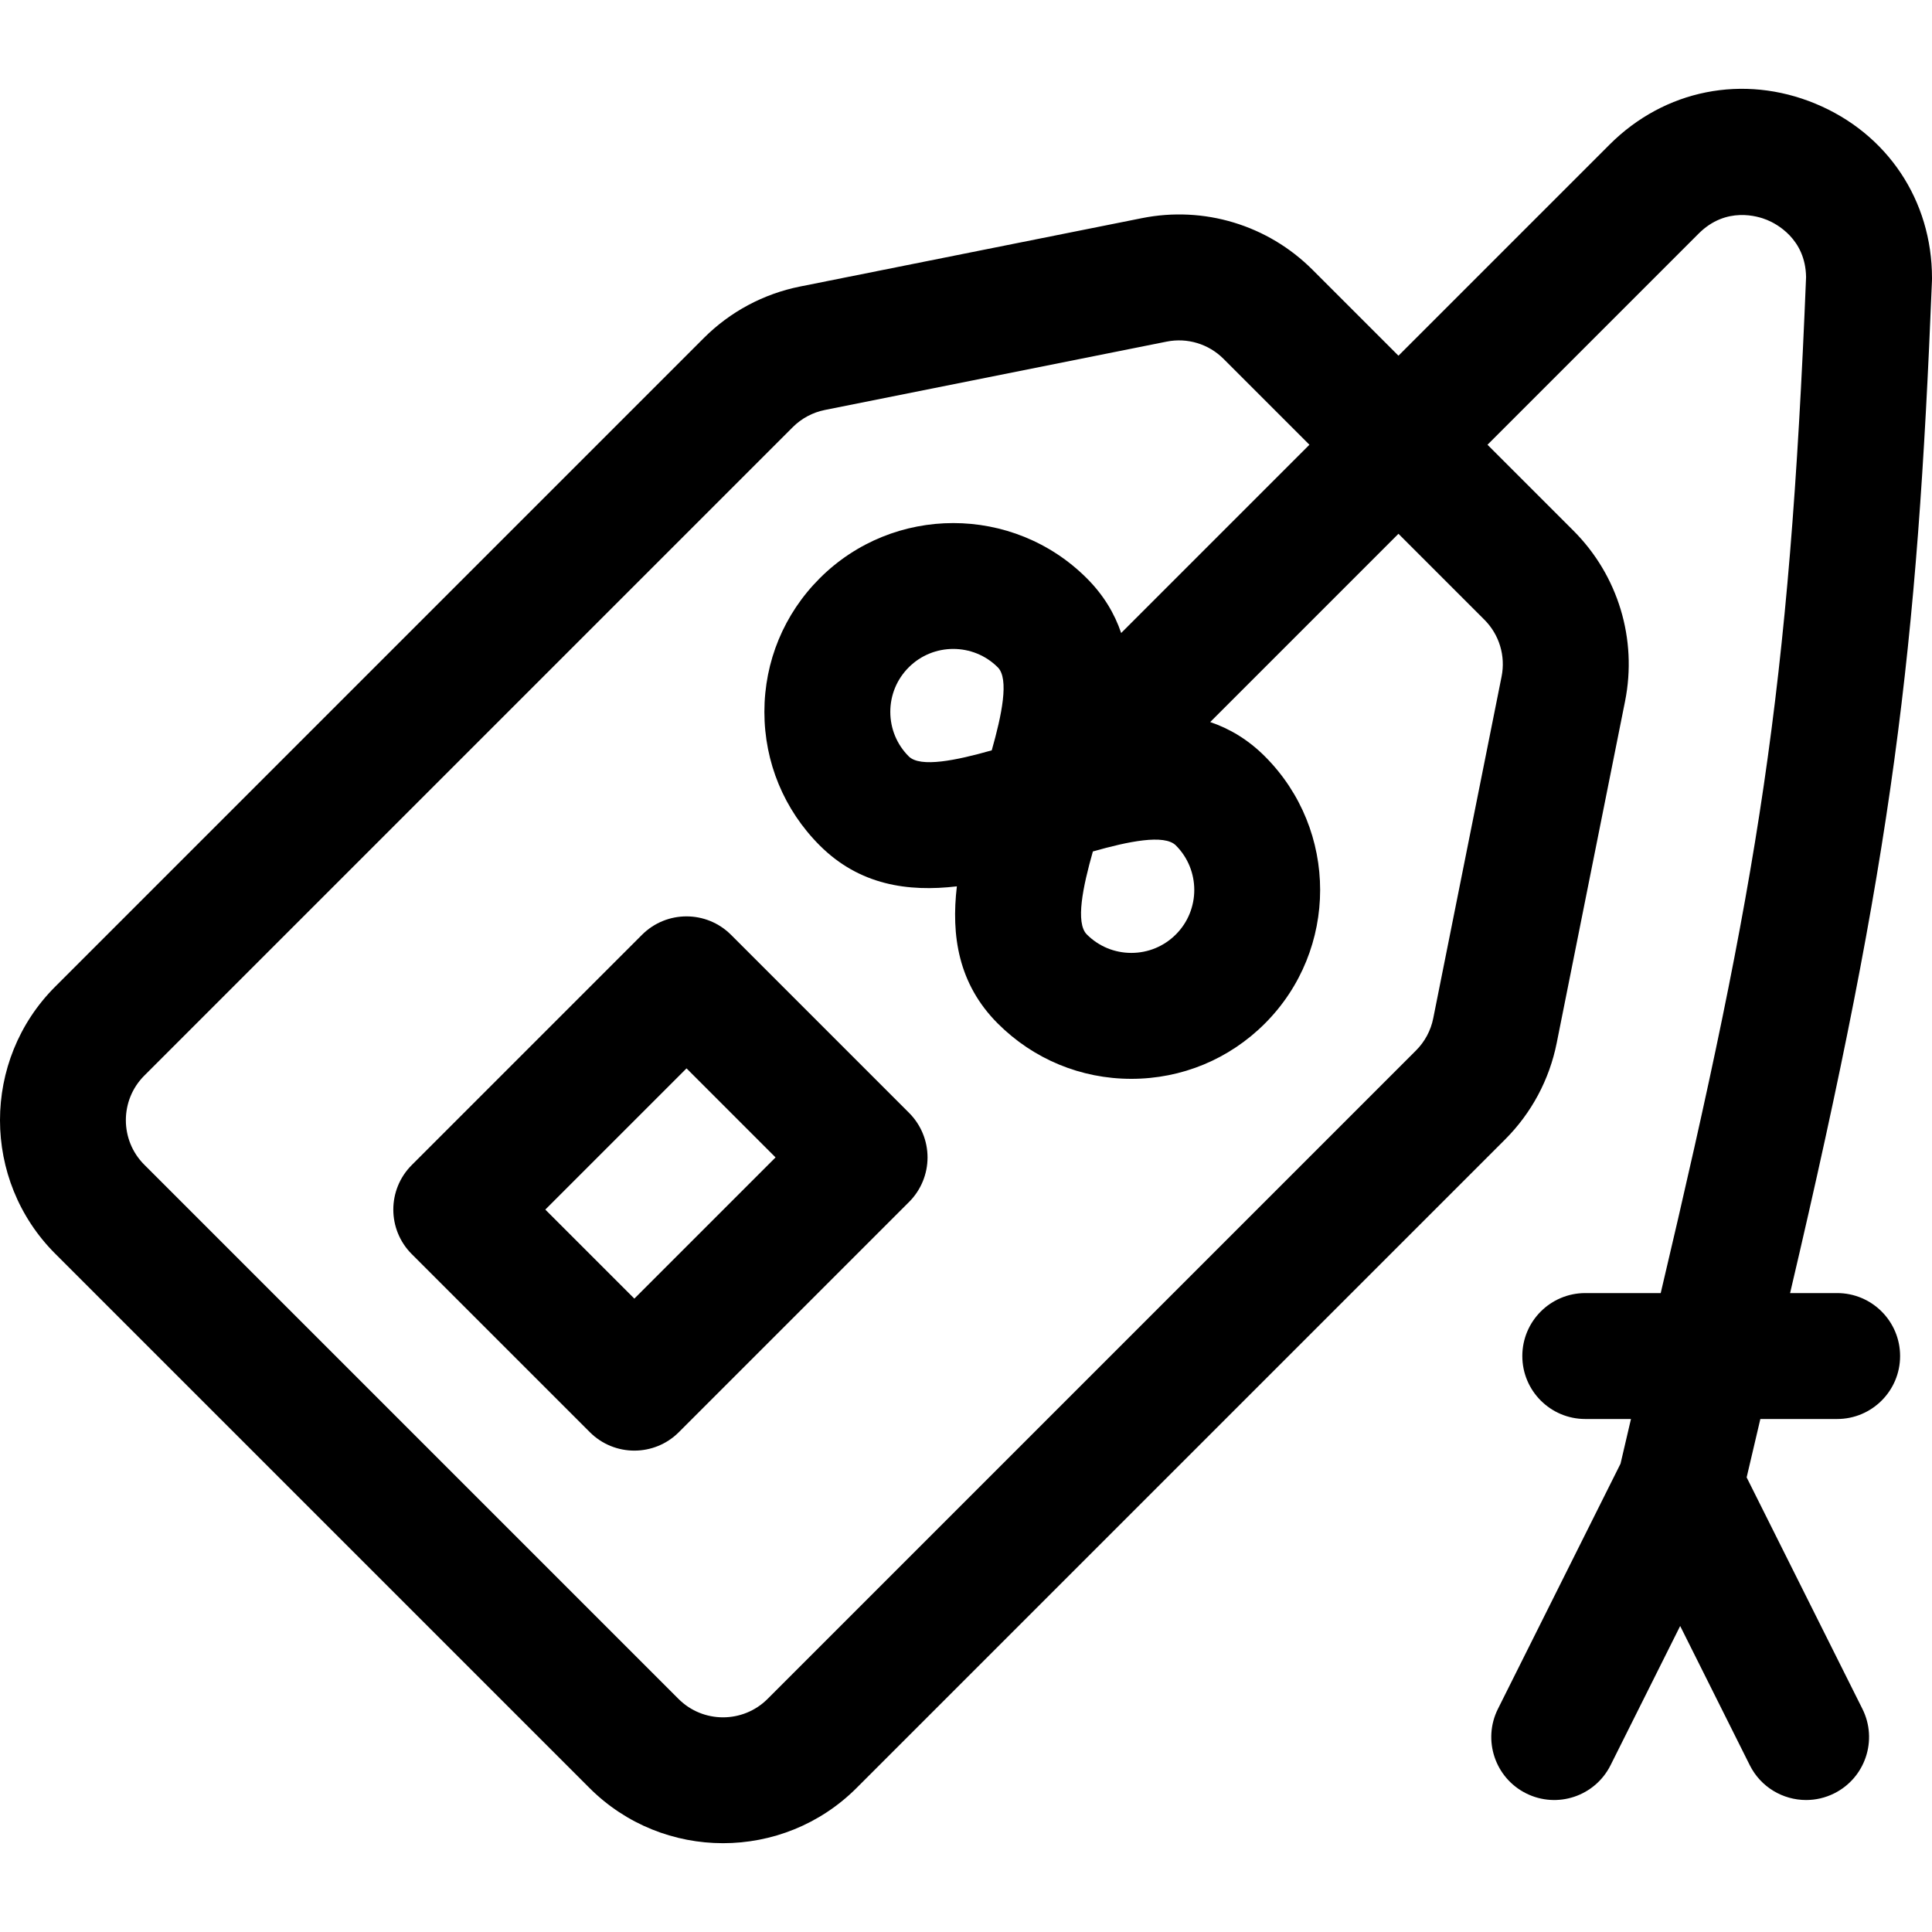 <?xml version="1.0" encoding="iso-8859-1"?>
<!-- Uploaded to: SVG Repo, www.svgrepo.com, Generator: SVG Repo Mixer Tools -->
<svg fill="#000000" height="800px" width="800px" version="1.1" id="Layer_1" xmlns="http://www.w3.org/2000/svg" xmlns:xlink="http://www.w3.org/1999/xlink" 
	 viewBox="0 0 512 512" xml:space="preserve">
<g>
	<g>
		<path d="M512,73.713c0-20.627-11.84-38.348-30.9-46.242c-19.059-7.893-39.963-3.737-54.55,10.851l-55.944,55.944L347.84,71.499
			c-11.862-11.863-28.767-16.978-45.211-13.69l-90.563,18.112c-9.722,1.944-18.566,6.677-25.577,13.69L14.637,261.463
			c-19.516,19.516-19.516,51.271,0,70.788l141.578,141.578c9.759,9.757,22.576,14.637,35.395,14.637s25.636-4.879,35.394-14.637
			l171.852-171.851c7.011-7.011,11.745-15.856,13.69-25.578l18.112-90.561c3.29-16.448-1.828-33.35-13.69-45.212l-22.766-22.766
			l55.944-55.944c7.317-7.317,15.768-4.617,18.185-3.617c2.394,0.992,10.155,4.997,10.298,15.13
			c-4.428,109.917-12.638,159.64-38.521,269.249h-19.991c-9.215,0-16.685,7.47-16.685,16.685s7.47,16.685,16.685,16.685h12.11
			c-0.919,3.911-1.842,7.855-2.769,11.843l-32.49,64.981c-4.121,8.242-0.781,18.264,7.462,22.386
			c8.24,4.121,18.265,0.782,22.385-7.462l18.447-36.893l18.447,36.893c2.923,5.848,8.815,9.228,14.937,9.227
			c2.507,0,5.053-0.567,7.448-1.765c8.242-4.121,11.583-14.143,7.462-22.386l-30.677-61.354c1.219-5.221,2.43-10.378,3.632-15.47
			h20.349c9.215,0,16.685-7.47,16.685-16.685c0-9.215-7.47-16.685-16.685-16.685h-12.467
			c27.431-116.717,33.651-170.259,37.597-268.292C511.995,74.161,512,73.937,512,73.713z M397.935,179.294l-18.112,90.563
			c-0.647,3.24-2.226,6.188-4.563,8.525L203.408,450.234c-6.506,6.505-17.091,6.505-23.596,0L38.233,308.656
			c-6.506-6.506-6.506-17.091,0-23.596l171.852-171.852c2.338-2.337,5.286-3.915,8.526-4.564l90.563-18.112
			c5.482-1.096,11.117,0.61,15.07,4.563l22.766,22.766l-49.89,49.891c-1.746-5.138-4.636-10.031-9.101-14.495
			c-19.516-19.517-51.273-19.516-70.789,0c-9.455,9.455-14.661,22.024-14.661,35.395c0,13.37,5.207,25.941,14.661,35.395
			c10.526,10.527,23.414,12.371,36.349,10.844c-1.528,12.932,0.318,25.823,10.843,36.348c9.454,9.455,22.024,14.662,35.395,14.662
			s25.94-5.207,35.394-14.662c19.517-19.516,19.517-51.272,0-70.788c-4.464-4.465-9.357-7.355-14.495-9.101l49.89-49.89
			l22.766,22.764C397.326,168.178,399.032,173.811,397.935,179.294z M311.615,247.641c-3.151,3.151-7.343,4.888-11.797,4.888
			c-4.457,0-8.646-1.736-11.797-4.888c-3.058-3.058-1.05-12.657,1.601-21.994c9.338-2.651,18.936-4.656,21.994-1.601
			C318.121,230.55,318.121,241.135,311.615,247.641z M262.822,198.846c-9.339,2.653-18.939,4.659-21.995,1.602
			c-3.151-3.151-4.887-7.341-4.887-11.799c0-4.456,1.735-8.646,4.887-11.797c3.253-3.253,7.526-4.879,11.799-4.879
			s8.545,1.626,11.799,4.879C267.481,179.91,265.473,189.509,262.822,198.846z"/>
	</g>
</g>
<g>
	<g>
		<path d="M240.921,294.93l-47.192-47.193c-6.515-6.516-17.08-6.516-23.596,0l-61.014,61.015c-6.515,6.516-6.515,17.08,0,23.596
			l47.192,47.192c3.258,3.258,7.528,4.888,11.797,4.888s8.541-1.628,11.797-4.888l61.015-61.015
			c3.129-3.129,4.888-7.373,4.888-11.797C245.809,302.302,244.05,298.059,240.921,294.93z M168.11,344.147l-23.596-23.596
			l37.419-37.419l23.596,23.596L168.11,344.147z"/>
	</g>
</g>
</svg>
